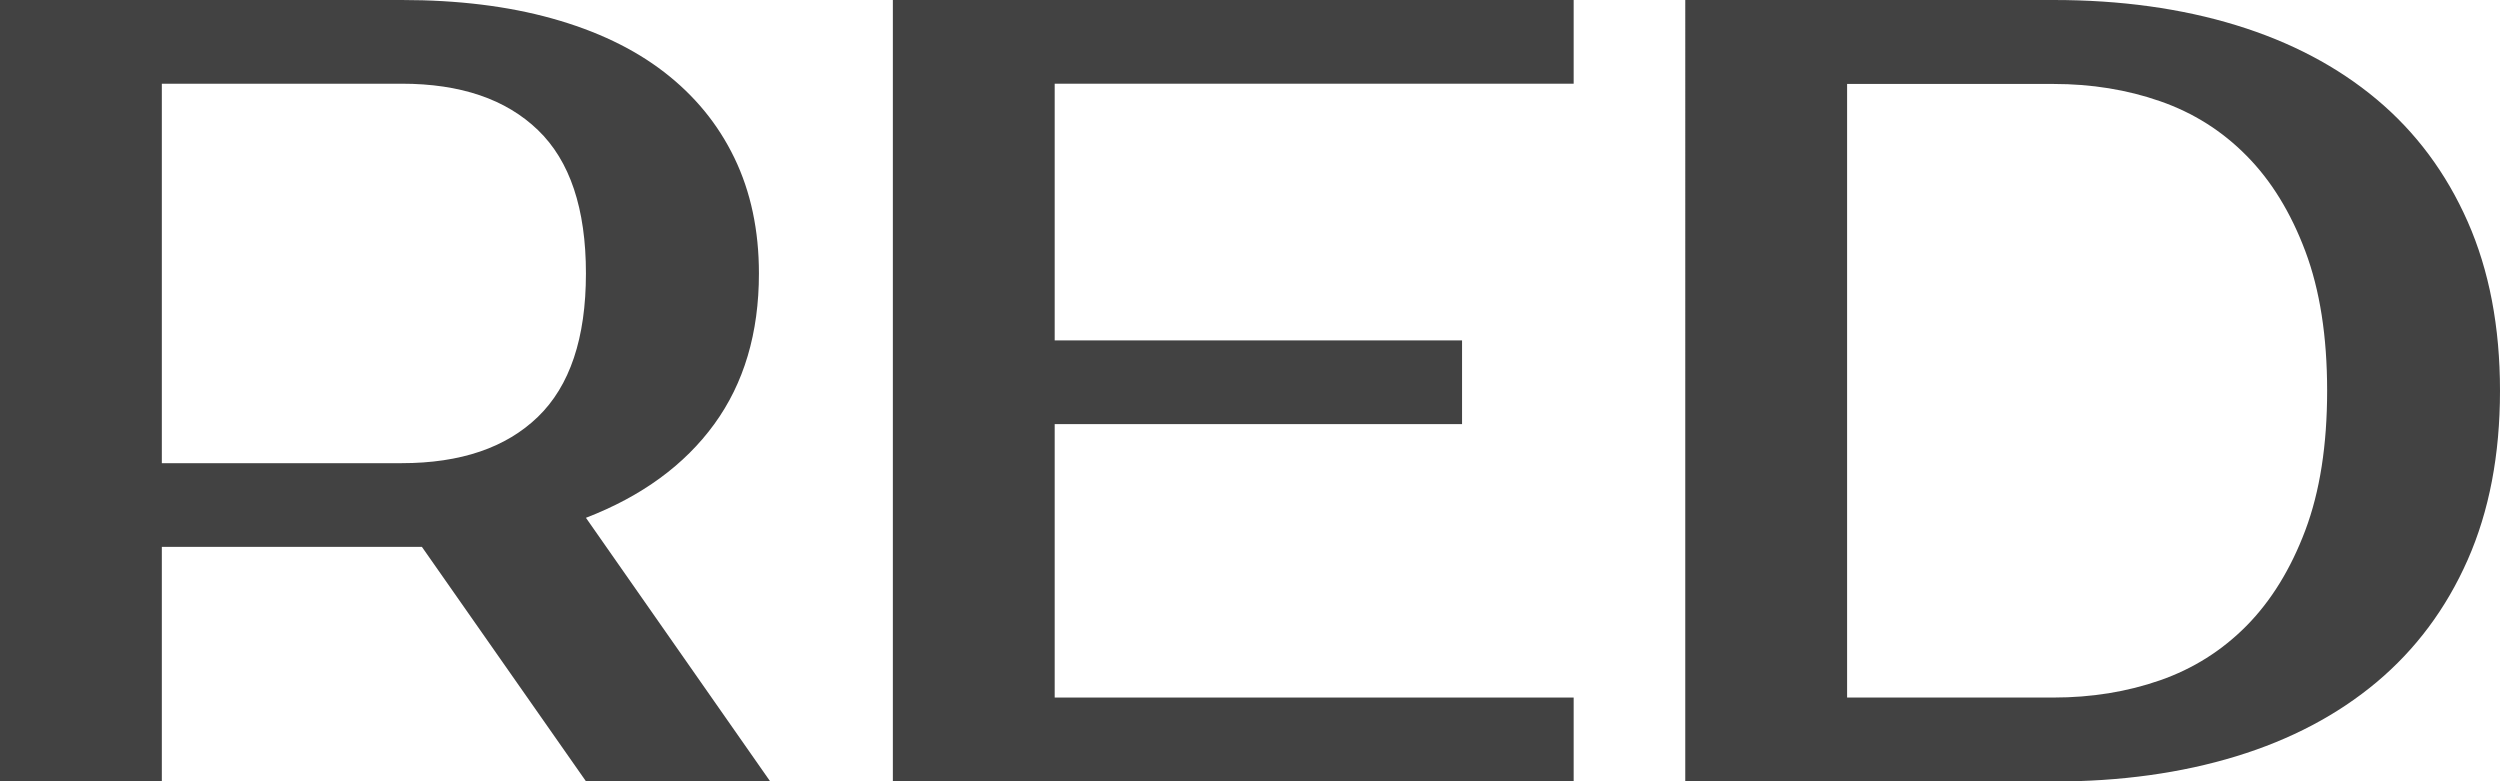 <?xml version="1.0" encoding="UTF-8"?> <svg xmlns="http://www.w3.org/2000/svg" id="_лой_2" viewBox="0 0 192.64 60.2"> <defs> <style>.cls-1{fill:#424242;}</style> </defs> <g id="_лой_1-2"> <g> <path class="cls-1" d="M30.96,0c4.3,0,8.16,.47,11.57,1.42,3.41,.95,6.29,2.32,8.64,4.13,2.35,1.81,4.16,4.01,5.42,6.62,1.26,2.61,1.89,5.58,1.89,8.9,0,4.59-1.15,8.46-3.44,11.61-2.29,3.15-5.59,5.56-9.89,7.22l14.19,20.3h-14.19l-12.64-18.06H12.47v18.06H0V0H30.96ZM12.47,6.45v29.24H30.96c4.53,0,8.03-1.19,10.49-3.57,2.46-2.38,3.7-6.06,3.7-11.05s-1.23-8.67-3.7-11.05c-2.47-2.38-5.96-3.57-10.49-3.57H12.47Z"></path> <path class="cls-1" d="M81.27,6.45V26.23h31.39v6.45h-31.39v21.07h39.99v6.45h-52.46V0h52.46V6.45h-39.99Z"></path> <path class="cls-1" d="M158.24,0c5.16,0,9.85,.65,14.06,1.94s7.83,3.2,10.84,5.72c3.01,2.52,5.35,5.66,7.01,9.42,1.66,3.76,2.49,8.1,2.49,13.03s-.83,9.27-2.49,13.03c-1.66,3.76-4,6.89-7.01,9.42-3.01,2.52-6.62,4.43-10.84,5.72s-8.9,1.94-14.06,1.94h-28.38V0h28.38Zm-15.91,6.45V53.75h15.91c2.92,0,5.66-.44,8.21-1.33,2.55-.89,4.77-2.29,6.67-4.21,1.89-1.92,3.4-4.37,4.52-7.35,1.12-2.98,1.68-6.56,1.68-10.75s-.56-7.77-1.68-10.75c-1.12-2.98-2.62-5.43-4.52-7.35-1.89-1.92-4.11-3.32-6.67-4.21-2.55-.89-5.29-1.33-8.21-1.33h-15.91Z"></path> </g> </g> </svg> 